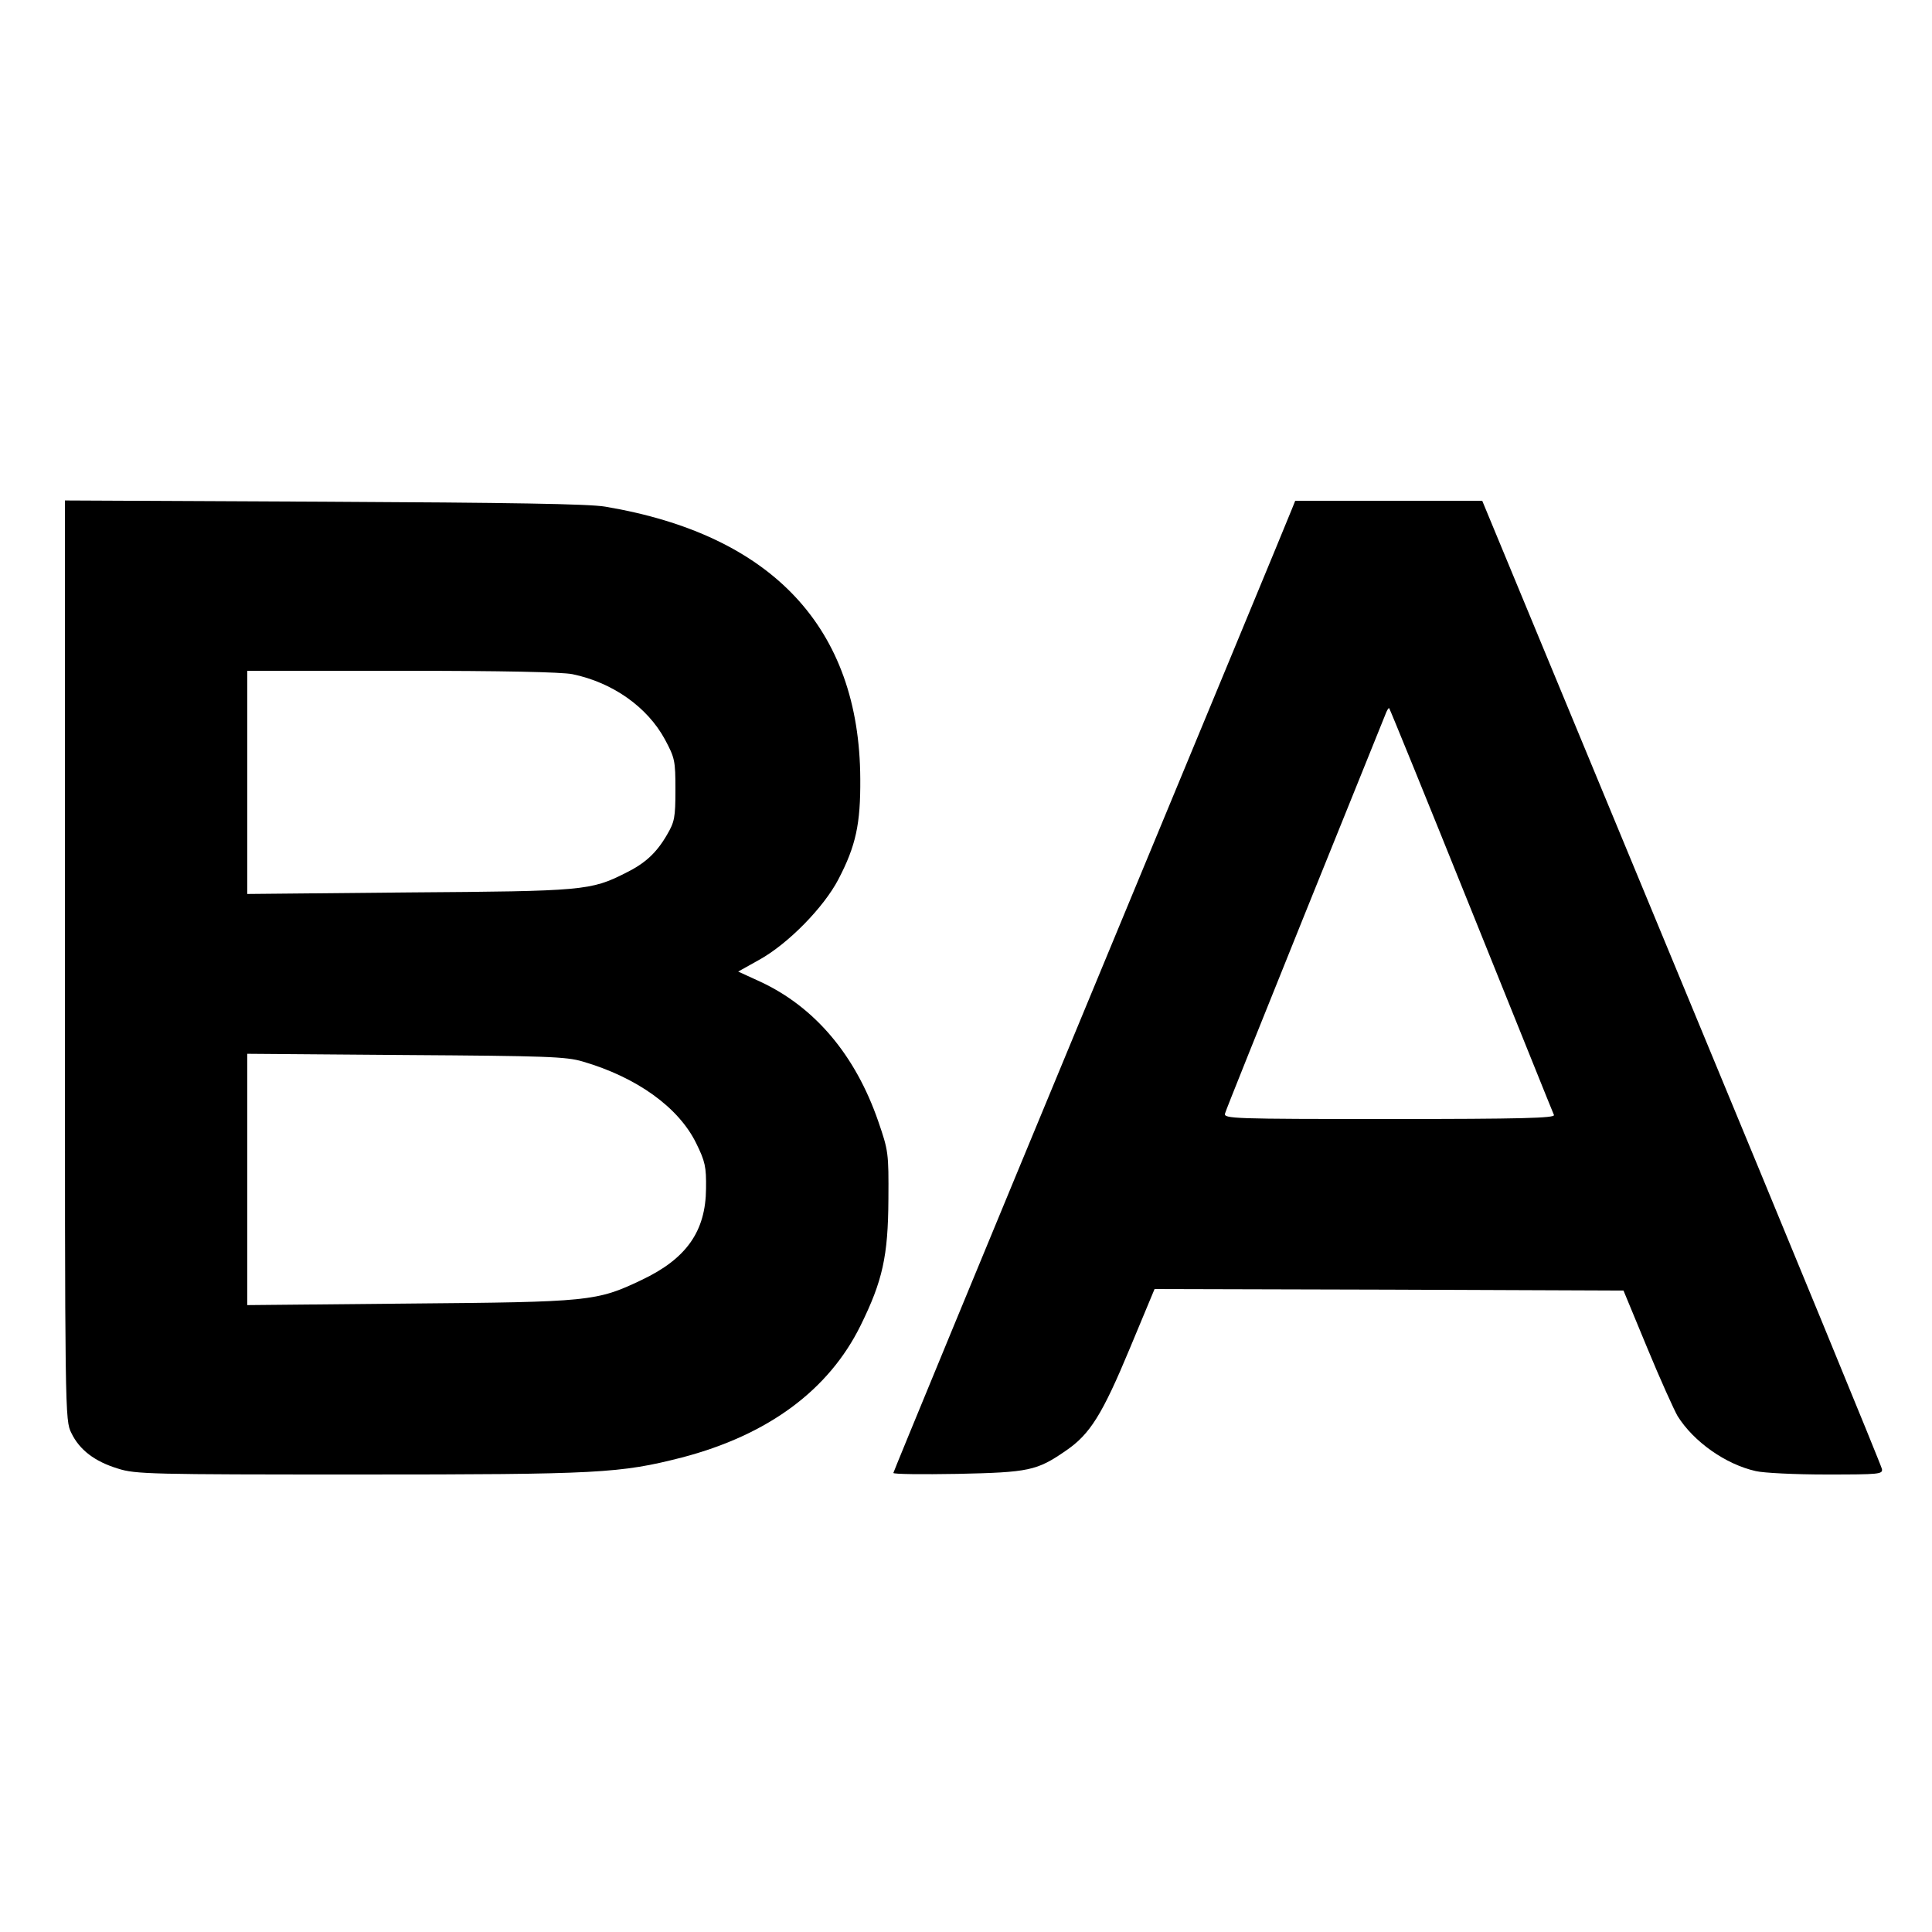 <?xml version="1.0" standalone="no"?>
<!DOCTYPE svg PUBLIC "-//W3C//DTD SVG 20010904//EN"
 "http://www.w3.org/TR/2001/REC-SVG-20010904/DTD/svg10.dtd">
<svg version="1.0" xmlns="http://www.w3.org/2000/svg"
 width="625pt" height="625pt" viewBox="0 0 625 625"
 preserveAspectRatio="xMidYMid meet">
<g transform="translate(0,625) scale(0.1,-0.1)"
fill="#000000" stroke="none">
<path d="M210 3144 c0 -1479 0 -1488 21 -1530 26 -54 75 -92 151 -115 56 -18
106 -19 778 -19 779 0 846 4 1046 55 279 73 475 218 578 427 71 144 89 224 90
408 1 151 0 157 -33 253 -74 214 -205 369 -381 451 l-72 33 68 38 c94 52 209
170 256 260 57 109 72 180 71 325 -2 489 -285 790 -825 881 -52 9 -309 13
-910 16 l-838 4 0 -1487z m1642 925 c130 -27 242 -106 299 -211 32 -60 34 -68
34 -163 0 -90 -3 -104 -27 -145 -34 -59 -71 -93 -134 -124 -113 -57 -135 -59
-701 -63 l-523 -5 0 361 0 361 500 0 c326 0 517 -4 552 -11z m33 -1253 c175
-51 310 -148 367 -264 29 -59 33 -76 32 -147 -1 -138 -63 -227 -209 -296 -145
-69 -167 -71 -752 -76 l-523 -5 0 407 0 406 513 -4 c451 -3 519 -5 572 -21z"/>
<path d="M4180 4605 c-5 -14 -298 -721 -650 -1570 -352 -849 -640 -1547 -640
-1550 0 -4 93 -5 208 -3 230 5 256 10 350 75 78 53 118 117 207 331 l80 192
758 -2 759 -3 77 -186 c42 -102 87 -201 98 -220 52 -83 155 -156 253 -178 25
-6 127 -11 228 -11 173 0 183 1 180 18 -2 11 -293 719 -648 1575 l-645 1557
-303 0 -302 0 -10 -25z m580 -1300 c144 -357 264 -656 267 -662 4 -10 -106
-13 -532 -13 -507 0 -537 1 -532 18 2 9 118 297 256 640 139 343 256 635 262
649 5 14 11 24 13 22 2 -2 122 -296 266 -654z"/>
</g>
</svg>
